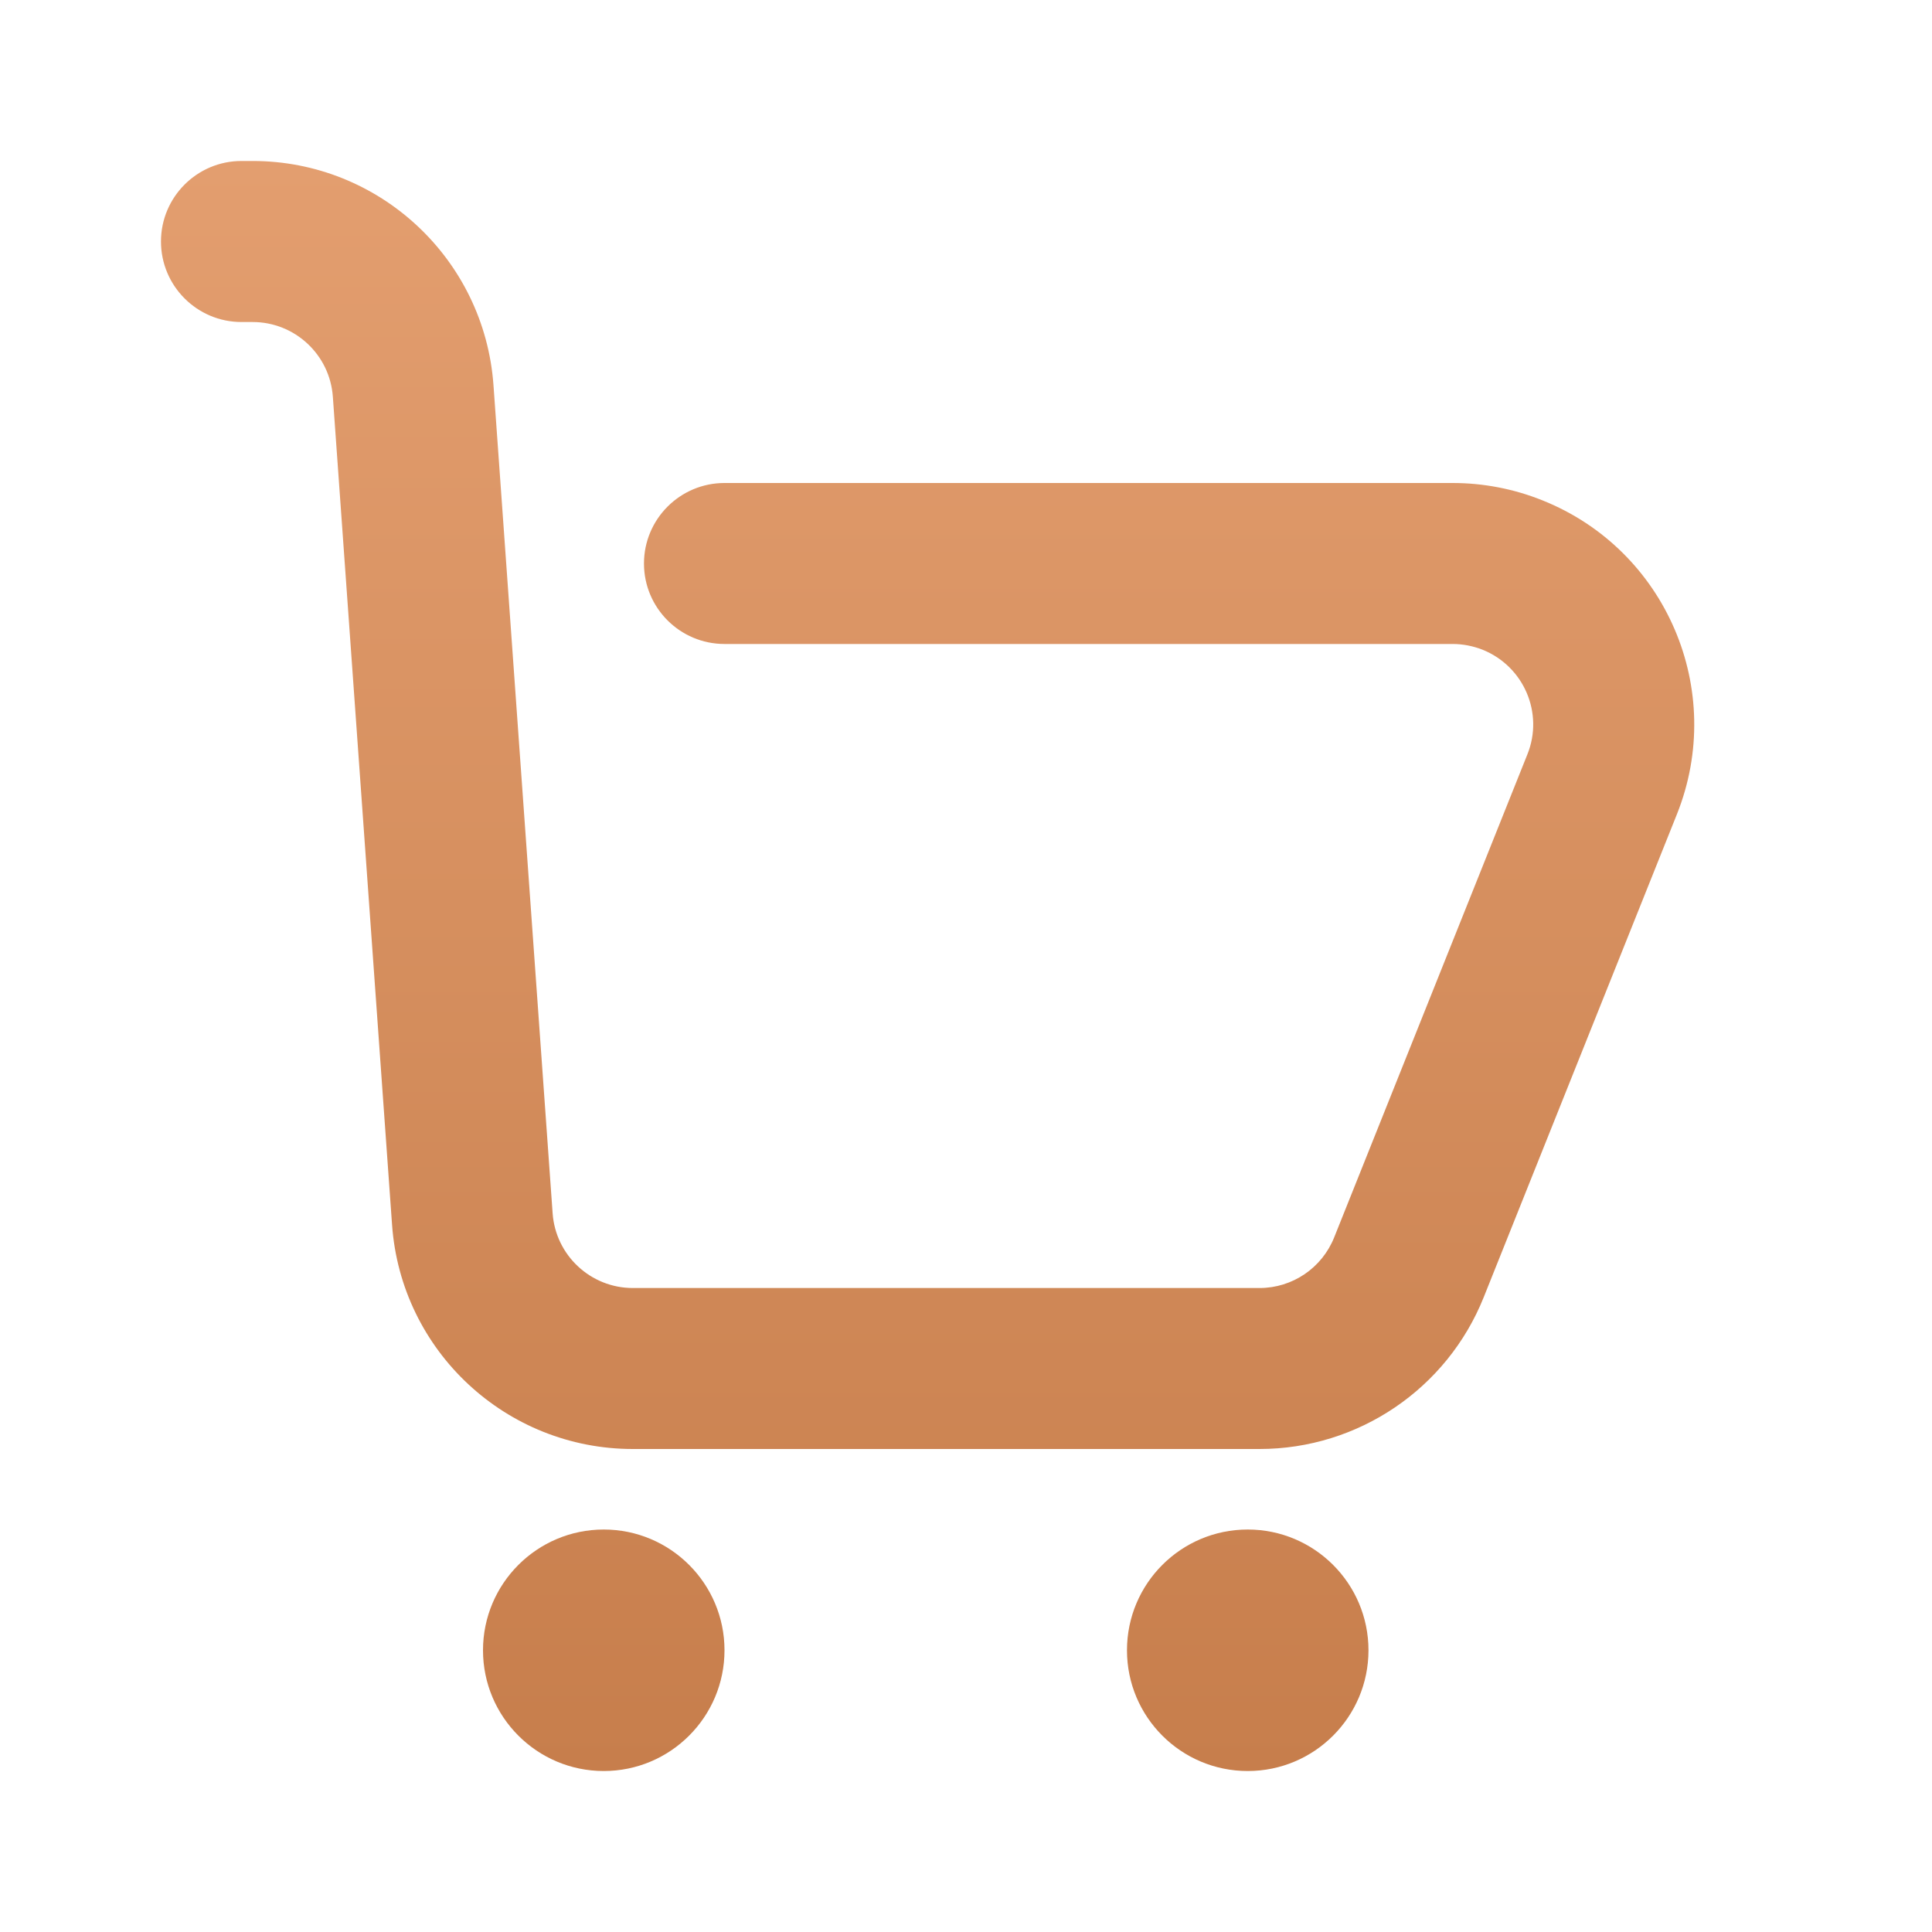 <svg width="28" height="28" viewBox="0 0 28 28" fill="none" xmlns="http://www.w3.org/2000/svg">
<path fill-rule="evenodd" clip-rule="evenodd" d="M3.5 4.667C2.856 4.667 2.333 4.144 2.333 3.5C2.333 2.856 2.856 2.333 3.5 2.333H3.661C5.497 2.333 7.021 3.752 7.152 5.584L8.009 17.583C8.052 18.194 8.561 18.667 9.172 18.667H18.254C18.731 18.667 19.159 18.376 19.336 17.933L22.136 10.933C22.377 10.335 22.085 9.657 21.486 9.416C21.35 9.363 21.202 9.333 21.054 9.333H10.5C9.856 9.333 9.333 8.811 9.333 8.167C9.333 7.523 9.856 7 10.5 7H21.054C21.498 7 21.94 7.085 22.353 7.251C24.148 7.968 25.021 10.004 24.303 11.801L21.503 18.801C20.972 20.127 19.685 21 18.254 21H9.172C7.336 21 5.812 19.581 5.682 17.75L4.824 5.751C4.781 5.139 4.272 4.667 3.661 4.667H3.5ZM8.75 25.667C7.784 25.667 7 24.883 7 23.917C7 22.951 7.784 22.167 8.75 22.167C9.716 22.167 10.5 22.951 10.5 23.917C10.5 24.883 9.716 25.667 8.75 25.667ZM18.083 25.667C17.116 25.667 16.333 24.883 16.333 23.917C16.333 22.951 17.116 22.167 18.083 22.167C19.049 22.167 19.833 22.951 19.833 23.917C19.833 24.883 19.049 25.667 18.083 25.667Z" fill="url(#paint0_linear_2667_2124)"/>
<defs>
<linearGradient id="paint0_linear_2667_2124" x1="13.444" y1="2.333" x2="13.444" y2="25.667" gradientUnits="userSpaceOnUse">
<stop stop-color="#E39E6F"/>
<stop offset="1" stop-color="#C77E4C"/>
</linearGradient>
</defs>
</svg>
